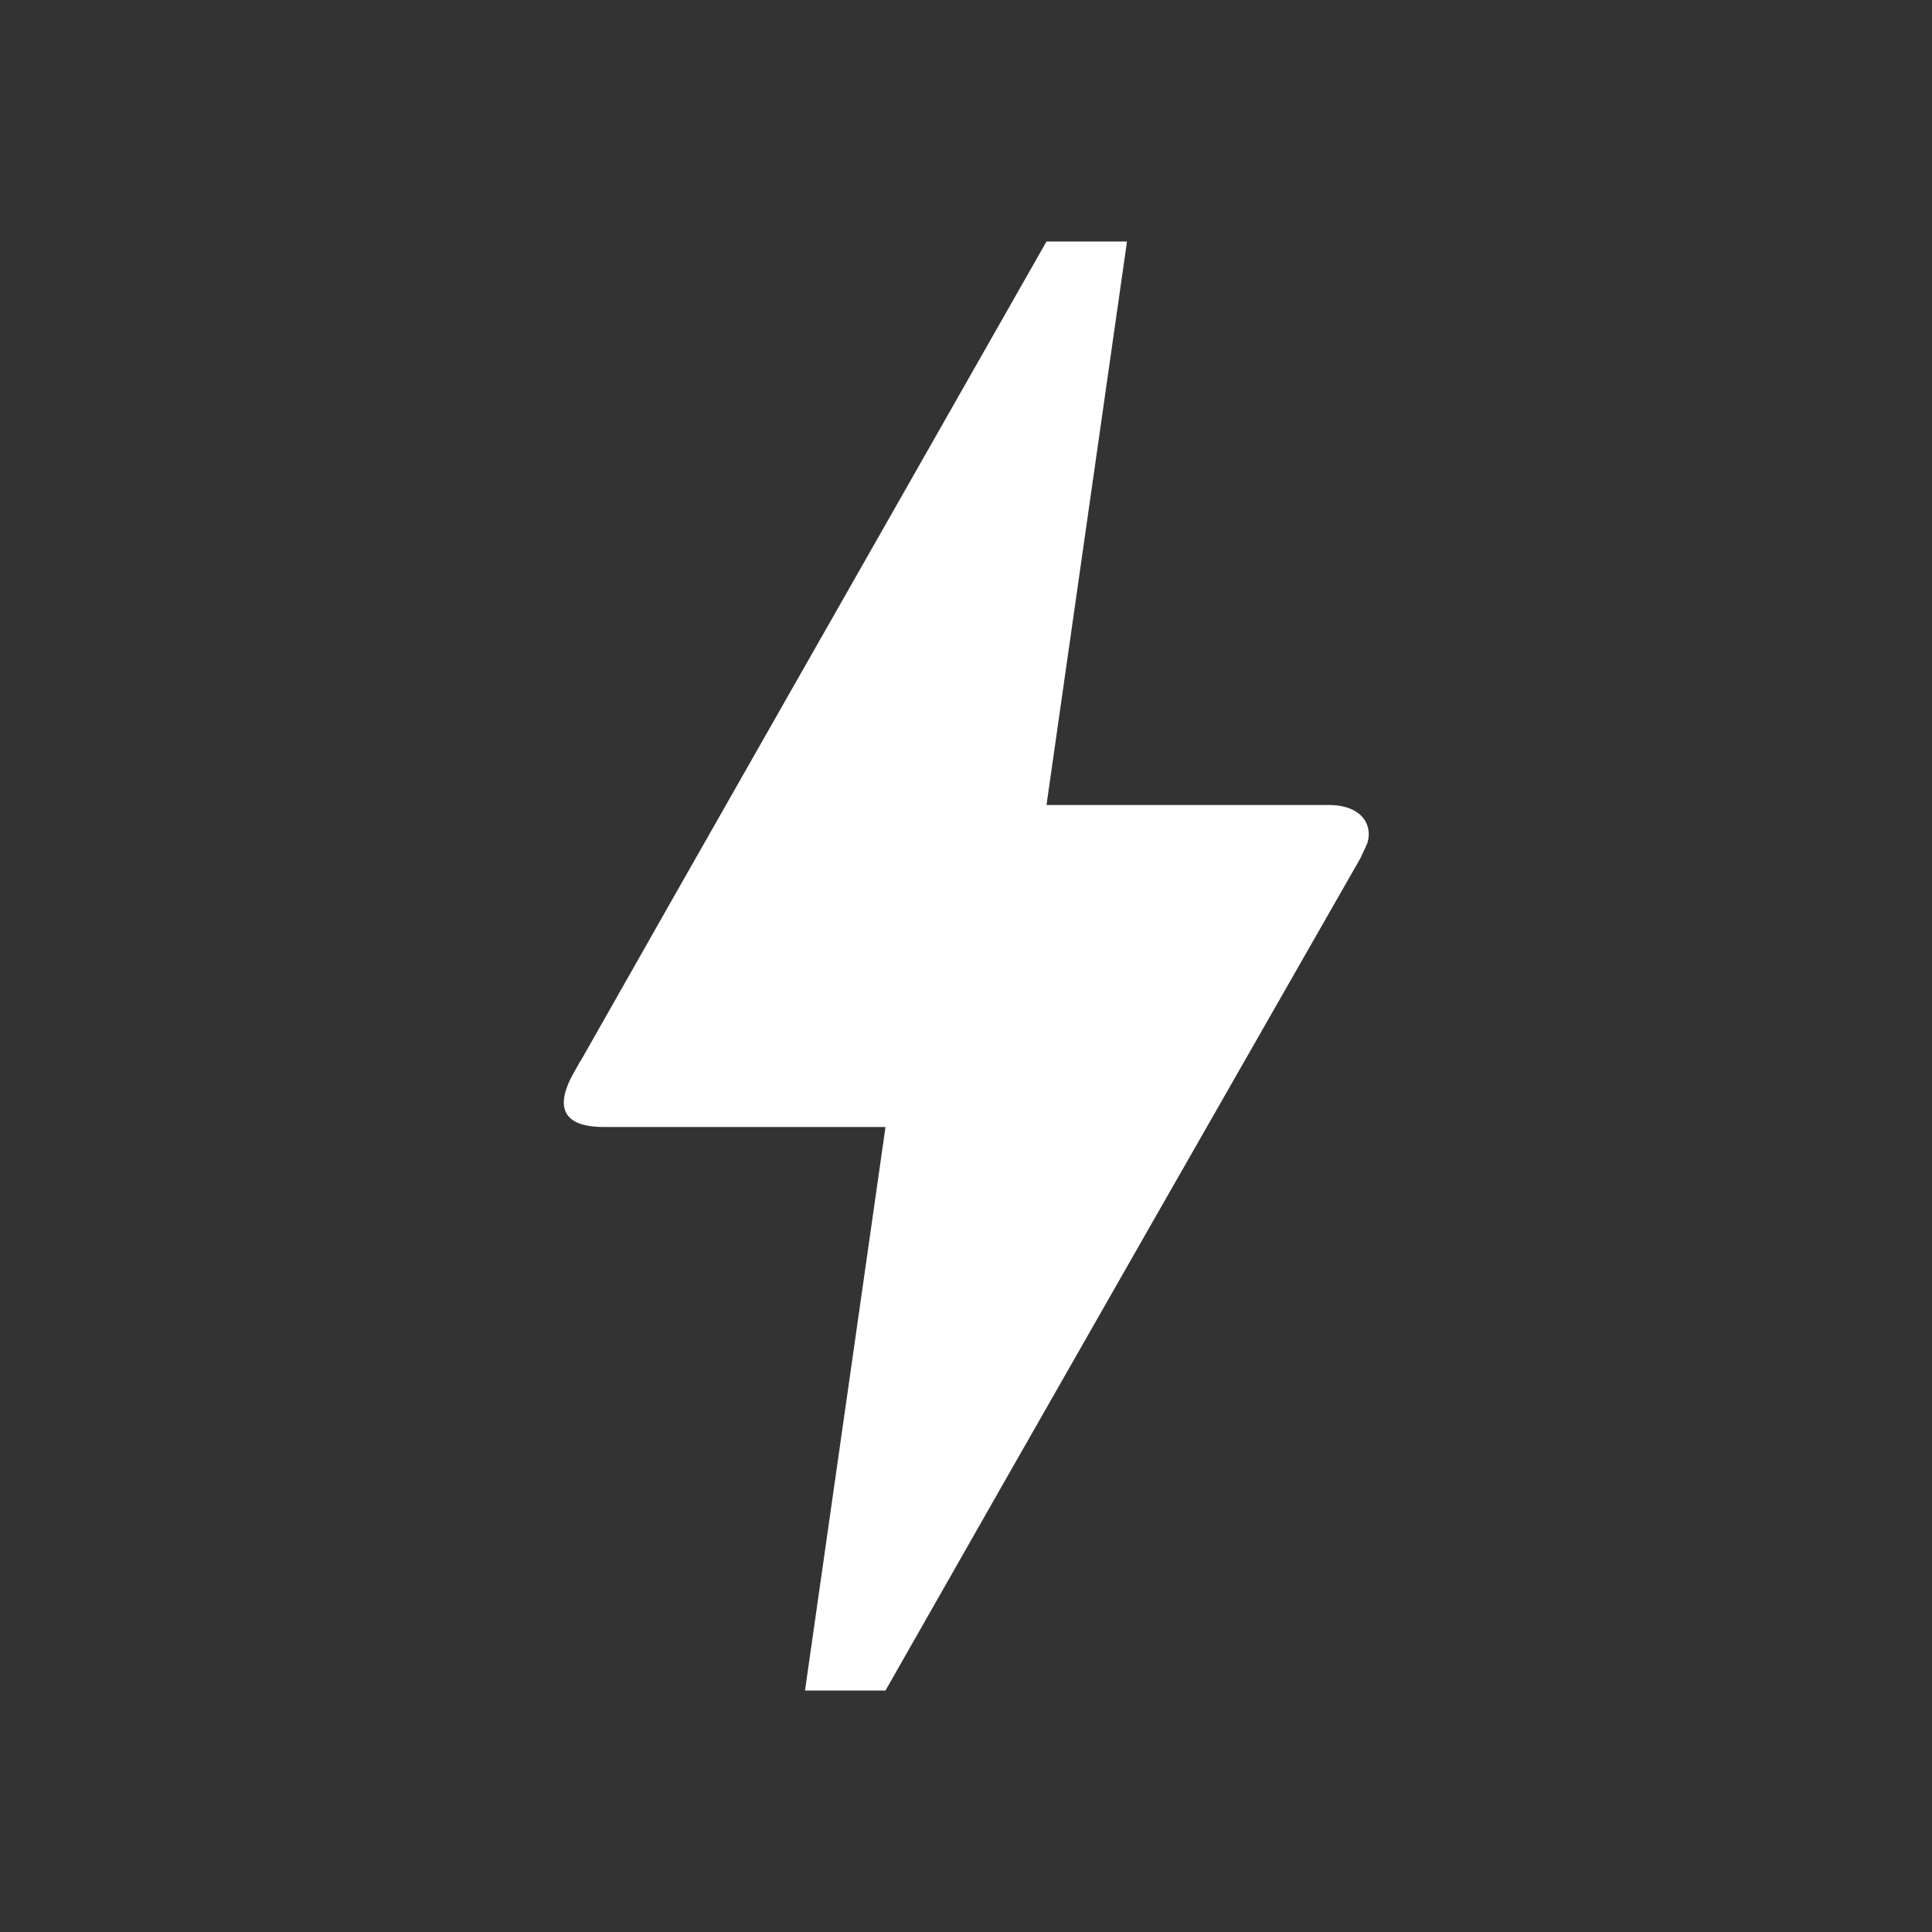 <svg width="48" height="48" viewBox="0 0 48 48" fill="none" xmlns="http://www.w3.org/2000/svg">
<rect x="0" y="0" width="48" height="48" fill="#333333" stroke="none"/>
<path d="M22 42H20L22 28H15C13.84 28 13.86 27.36 14.24 26.68C14.62 26 14.34 26.52 14.38 26.44C16.96 21.88 20.84 15.08 26 6H28L26 20H33C33.98 20 34.12 20.66 33.94 21.02L33.8 21.32C25.92 35.1 22 42 22 42Z" fill="white"/>
</svg>
